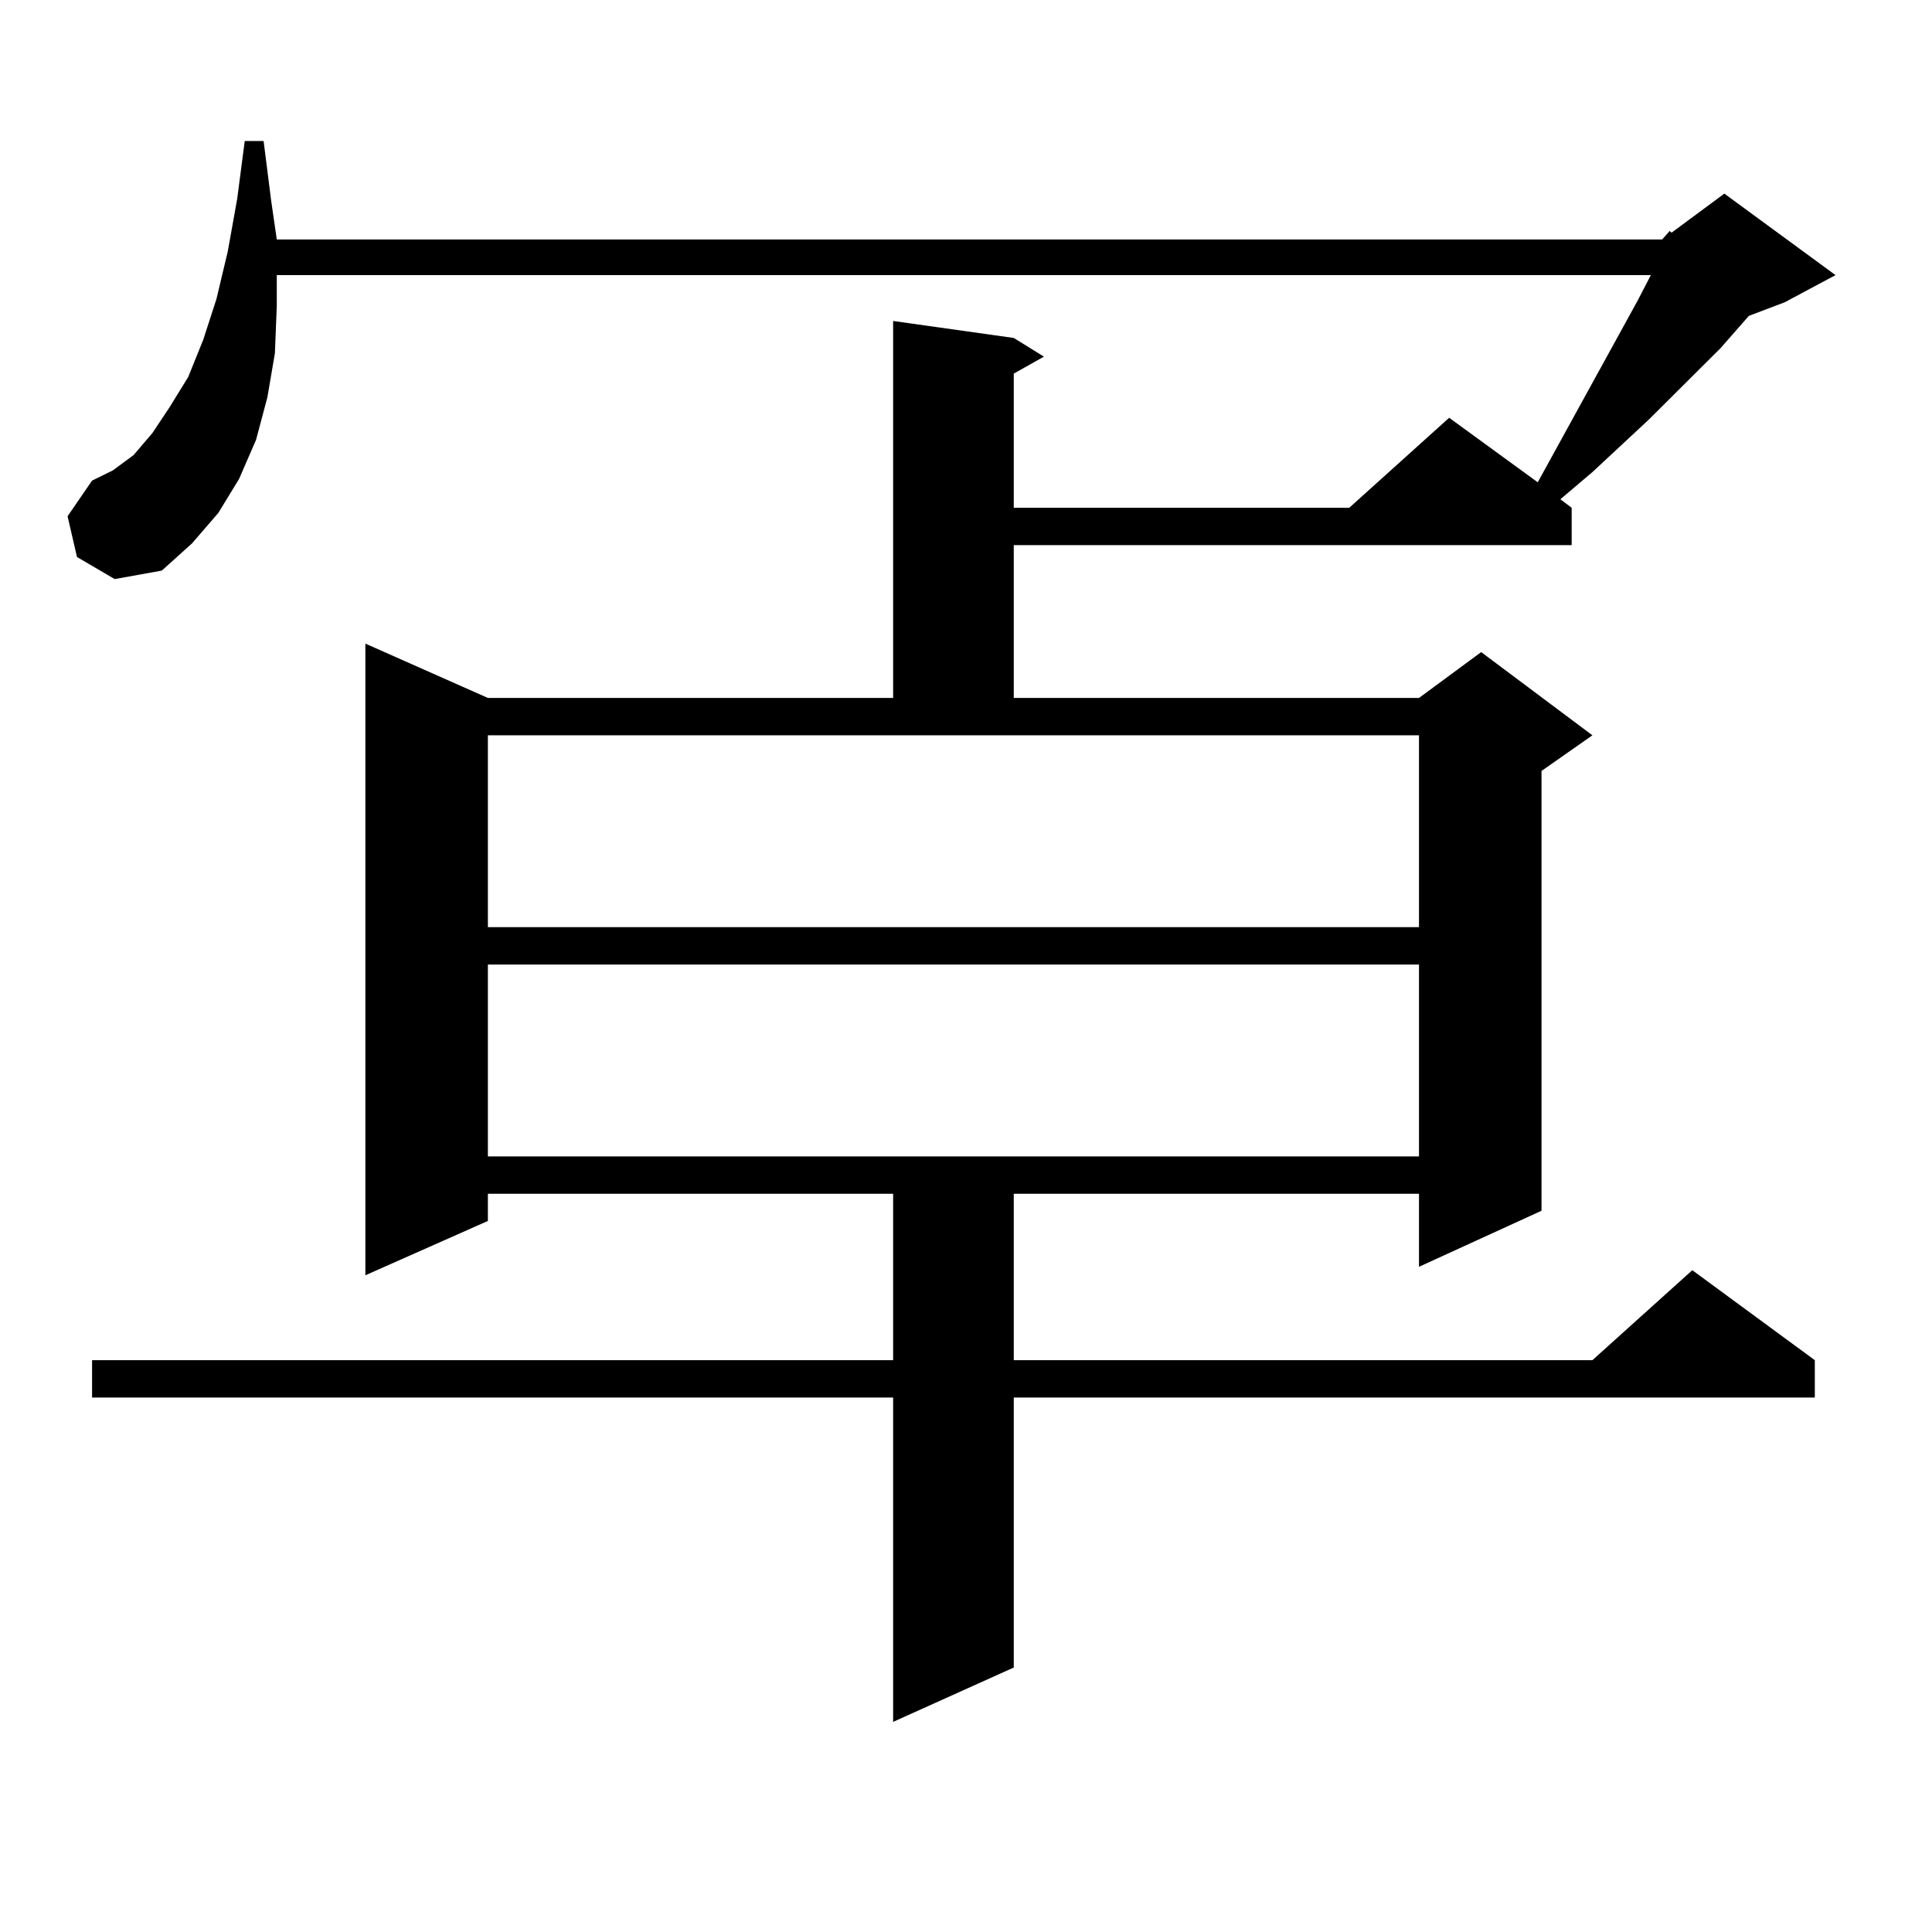 <?xml version="1.0" encoding="utf-8"?>
<!-- Generator: Adobe Illustrator 16.0.0, SVG Export Plug-In . SVG Version: 6.00 Build 0)  -->
<!DOCTYPE svg PUBLIC "-//W3C//DTD SVG 1.1//EN" "http://www.w3.org/Graphics/SVG/1.1/DTD/svg11.dtd">
<svg version="1.1" id="图层_1" xmlns="http://www.w3.org/2000/svg" xmlns:xlink="http://www.w3.org/1999/xlink" x="0px" y="0px"
	 width="1000px" height="1000px" viewBox="0 0 1000 1000" enable-background="new 0 0 1000 1000" xml:space="preserve">
<path d="M860.32,123.949l3.902-4.395l0.976,0.879l27.316-20.215l57.56,42.188l-26.341,14.063l-18.536,7.031l-14.634,16.699
	l-37.072,36.914l-29.268,27.246l-16.585,14.063l5.854,4.395v19.336H524.719v79.102H734.47l32.194-23.73l57.56,43.066l-26.341,18.457
	v227.637l-63.413,29.004v-37.793H524.719v86.133h299.505l51.706-46.582l63.413,46.582v19.336H524.719v139.746l-62.438,28.125
	V723.363H47.657v-19.336h414.624v-86.133H252.53v14.063l-63.413,28.125V333.129l63.413,28.125h209.751V166.137l62.438,8.789
	l15.609,9.668l-15.609,8.789v69.434h173.654l51.706-46.582l45.853,33.398l51.706-94.043l6.829-13.184H143.265v15.82l-0.976,24.609
	l-3.902,22.852l-5.854,21.973l-8.78,20.215l-10.731,17.578l-13.658,15.82l-15.609,14.063l-24.39,4.395l-19.512-11.426l-4.878-21.094
	l12.683-18.457l10.731-5.273l10.731-7.91l9.756-11.426l8.78-13.184l9.756-15.82l7.805-19.336l6.829-21.094l5.854-24.609
	l4.878-27.246l3.902-29.883h9.756l3.902,30.762l2.927,20.215H860.32z M252.53,479.906H734.47V380.59H252.53V479.906z
	 M252.53,499.242v99.316H734.47v-99.316H252.53z"/>
</svg>
